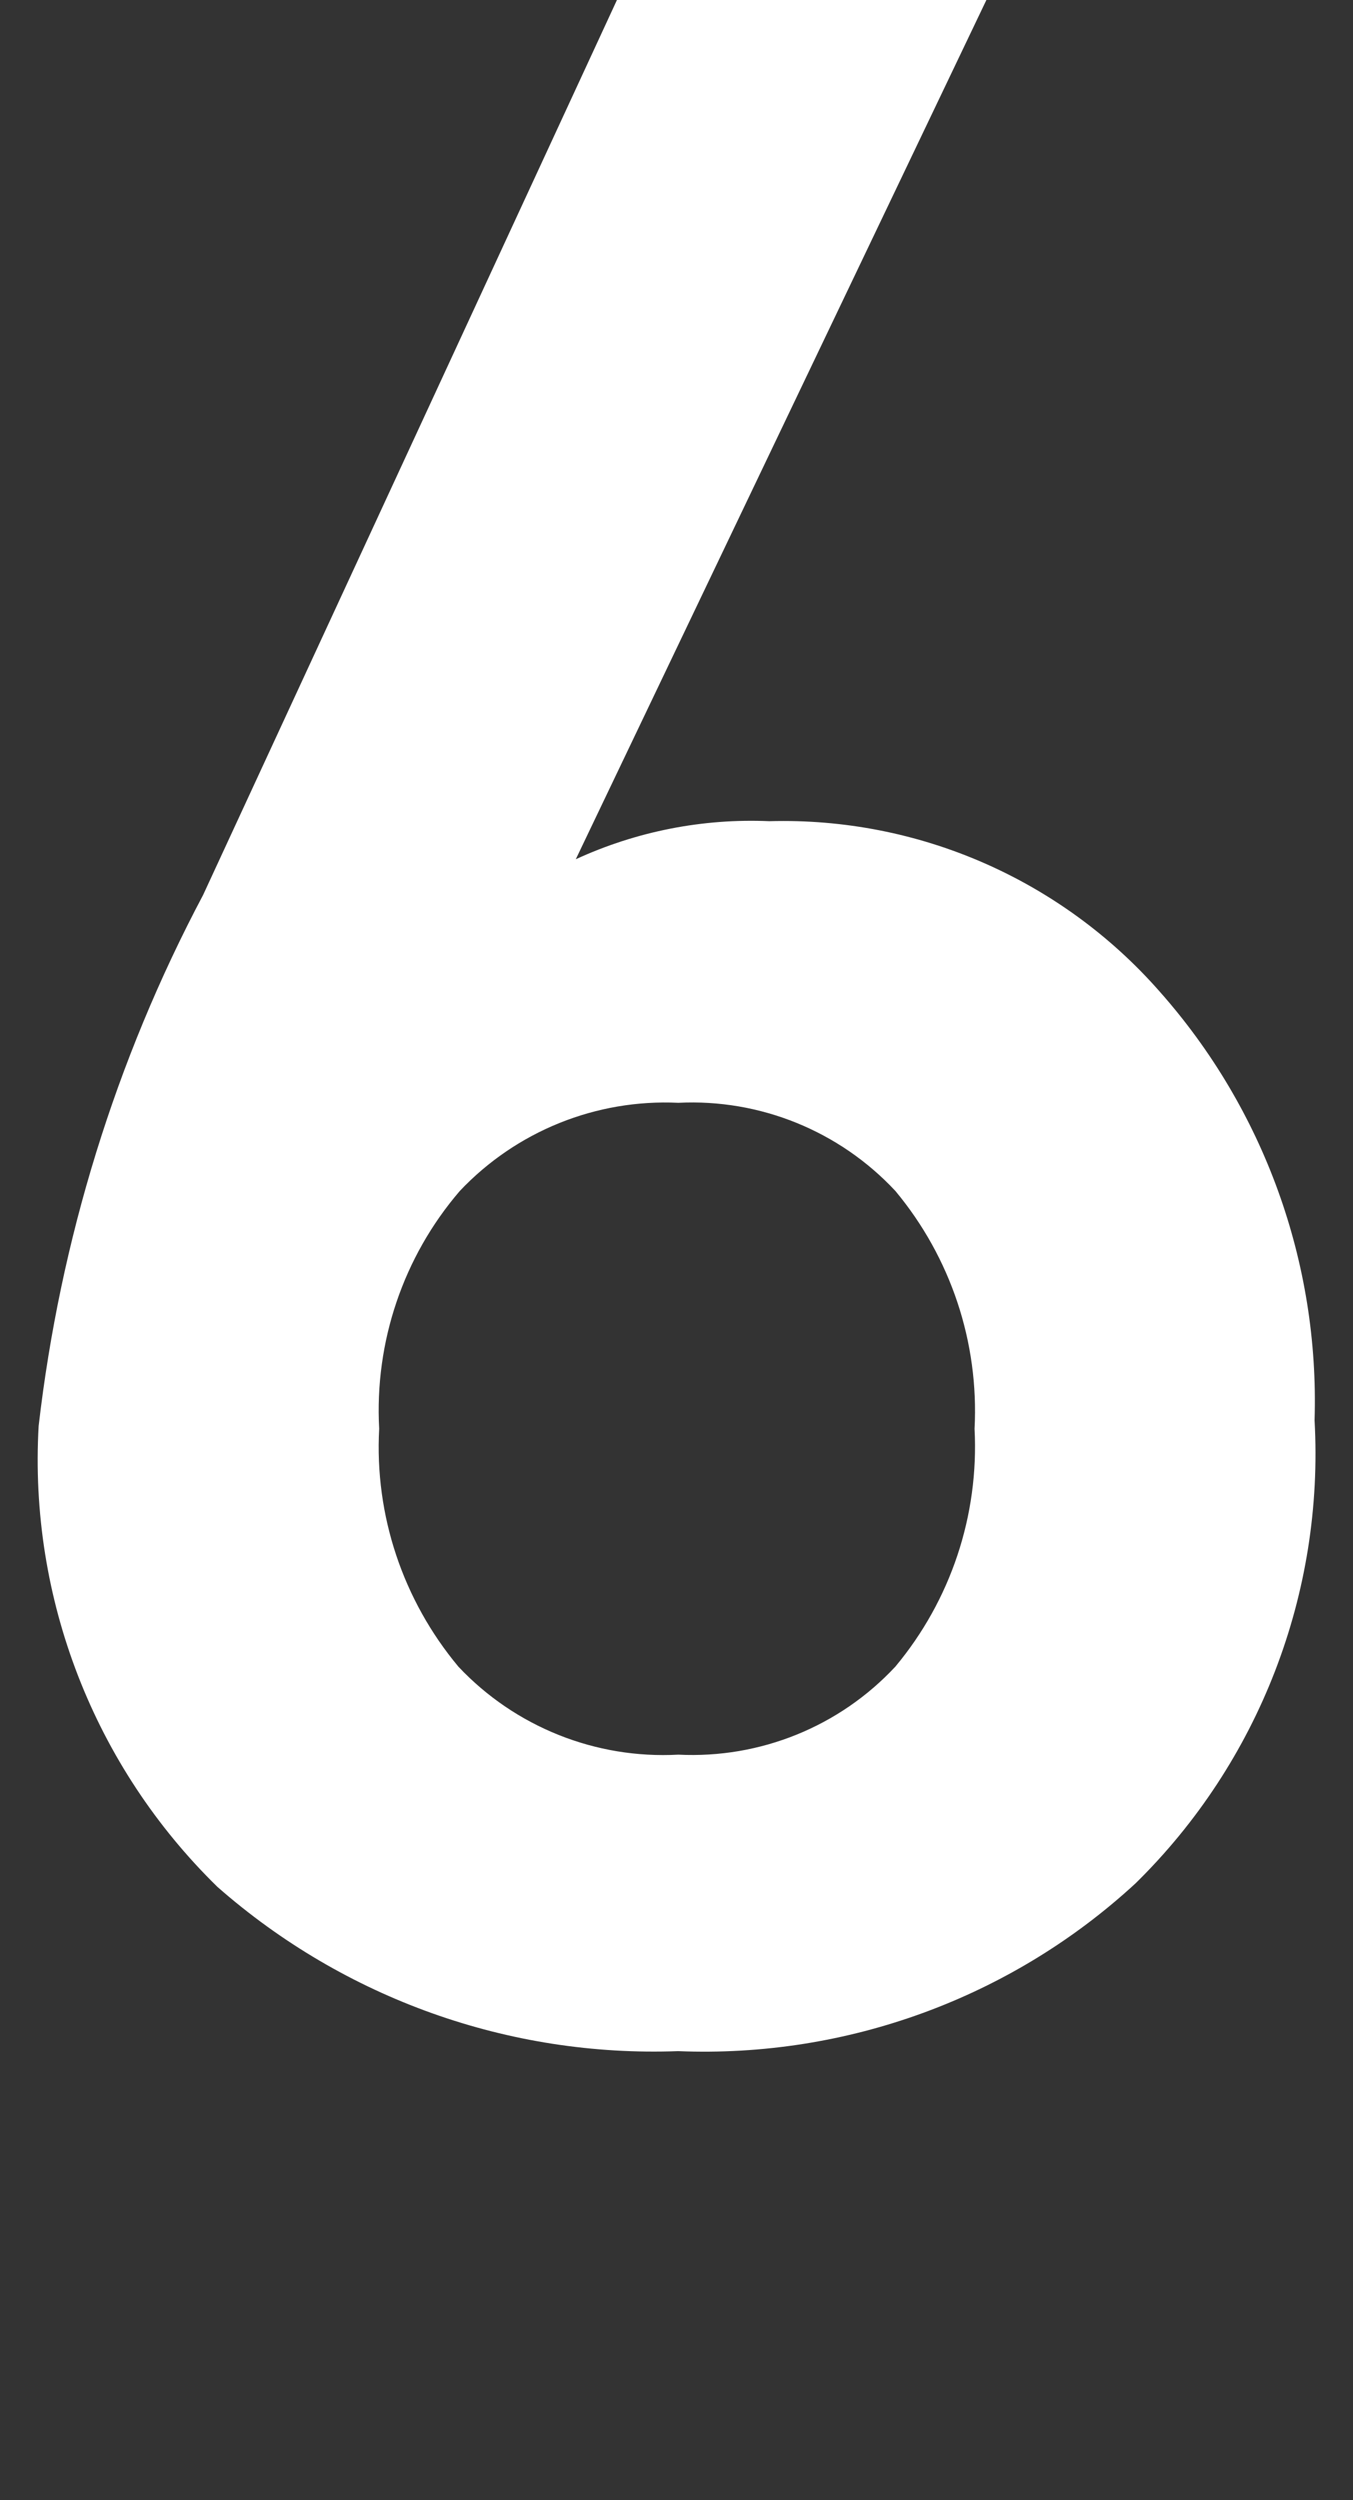 <?xml version="1.0" encoding="utf-8"?>
<!-- Generator: Adobe Illustrator 14.0.0, SVG Export Plug-In . SVG Version: 6.00 Build 43363)  -->
<!DOCTYPE svg PUBLIC "-//W3C//DTD SVG 1.1//EN" "http://www.w3.org/Graphics/SVG/1.1/DTD/svg11.dtd">
<svg version="1.1" id="レイヤー_1" xmlns="http://www.w3.org/2000/svg" xmlns:xlink="http://www.w3.org/1999/xlink" x="0px"
	 y="0px" width="12.917px" height="23.855px" viewBox="0 0 12.917 23.855" enable-background="new 0 0 12.917 23.855"
	 xml:space="preserve">
<rect x="0" y="0" width="12.917" height="23.855" fill="#333333" stroke="none"/>
<path fill="#FFFFFF" d="M12.55,13.552c0.047-1.503-0.482-2.967-1.48-4.092c-0.938-1.067-2.303-1.664-3.725-1.624
	C6.71,7.808,6.075,7.933,5.497,8.199L9.417,0H5.89L1.939,8.54c-0.836,1.576-1.365,3.296-1.57,5.066
	c-0.094,1.646,0.529,3.248,1.707,4.399c1.213,1.065,2.785,1.627,4.398,1.567c1.611,0.066,3.184-0.51,4.367-1.601
	C12.021,16.813,12.642,15.202,12.55,13.552z M8.548,15.903c-0.533,0.572-1.291,0.879-2.072,0.84c-0.789,0.043-1.559-0.265-2.1-0.84
	c-0.529-0.634-0.801-1.443-0.756-2.27c-0.045-0.826,0.229-1.64,0.77-2.269c0.539-0.57,1.301-0.878,2.086-0.841
	c0.781-0.039,1.539,0.27,2.072,0.841c0.529,0.635,0.799,1.444,0.756,2.27C9.347,14.46,9.077,15.269,8.548,15.903z"/>
</svg>
